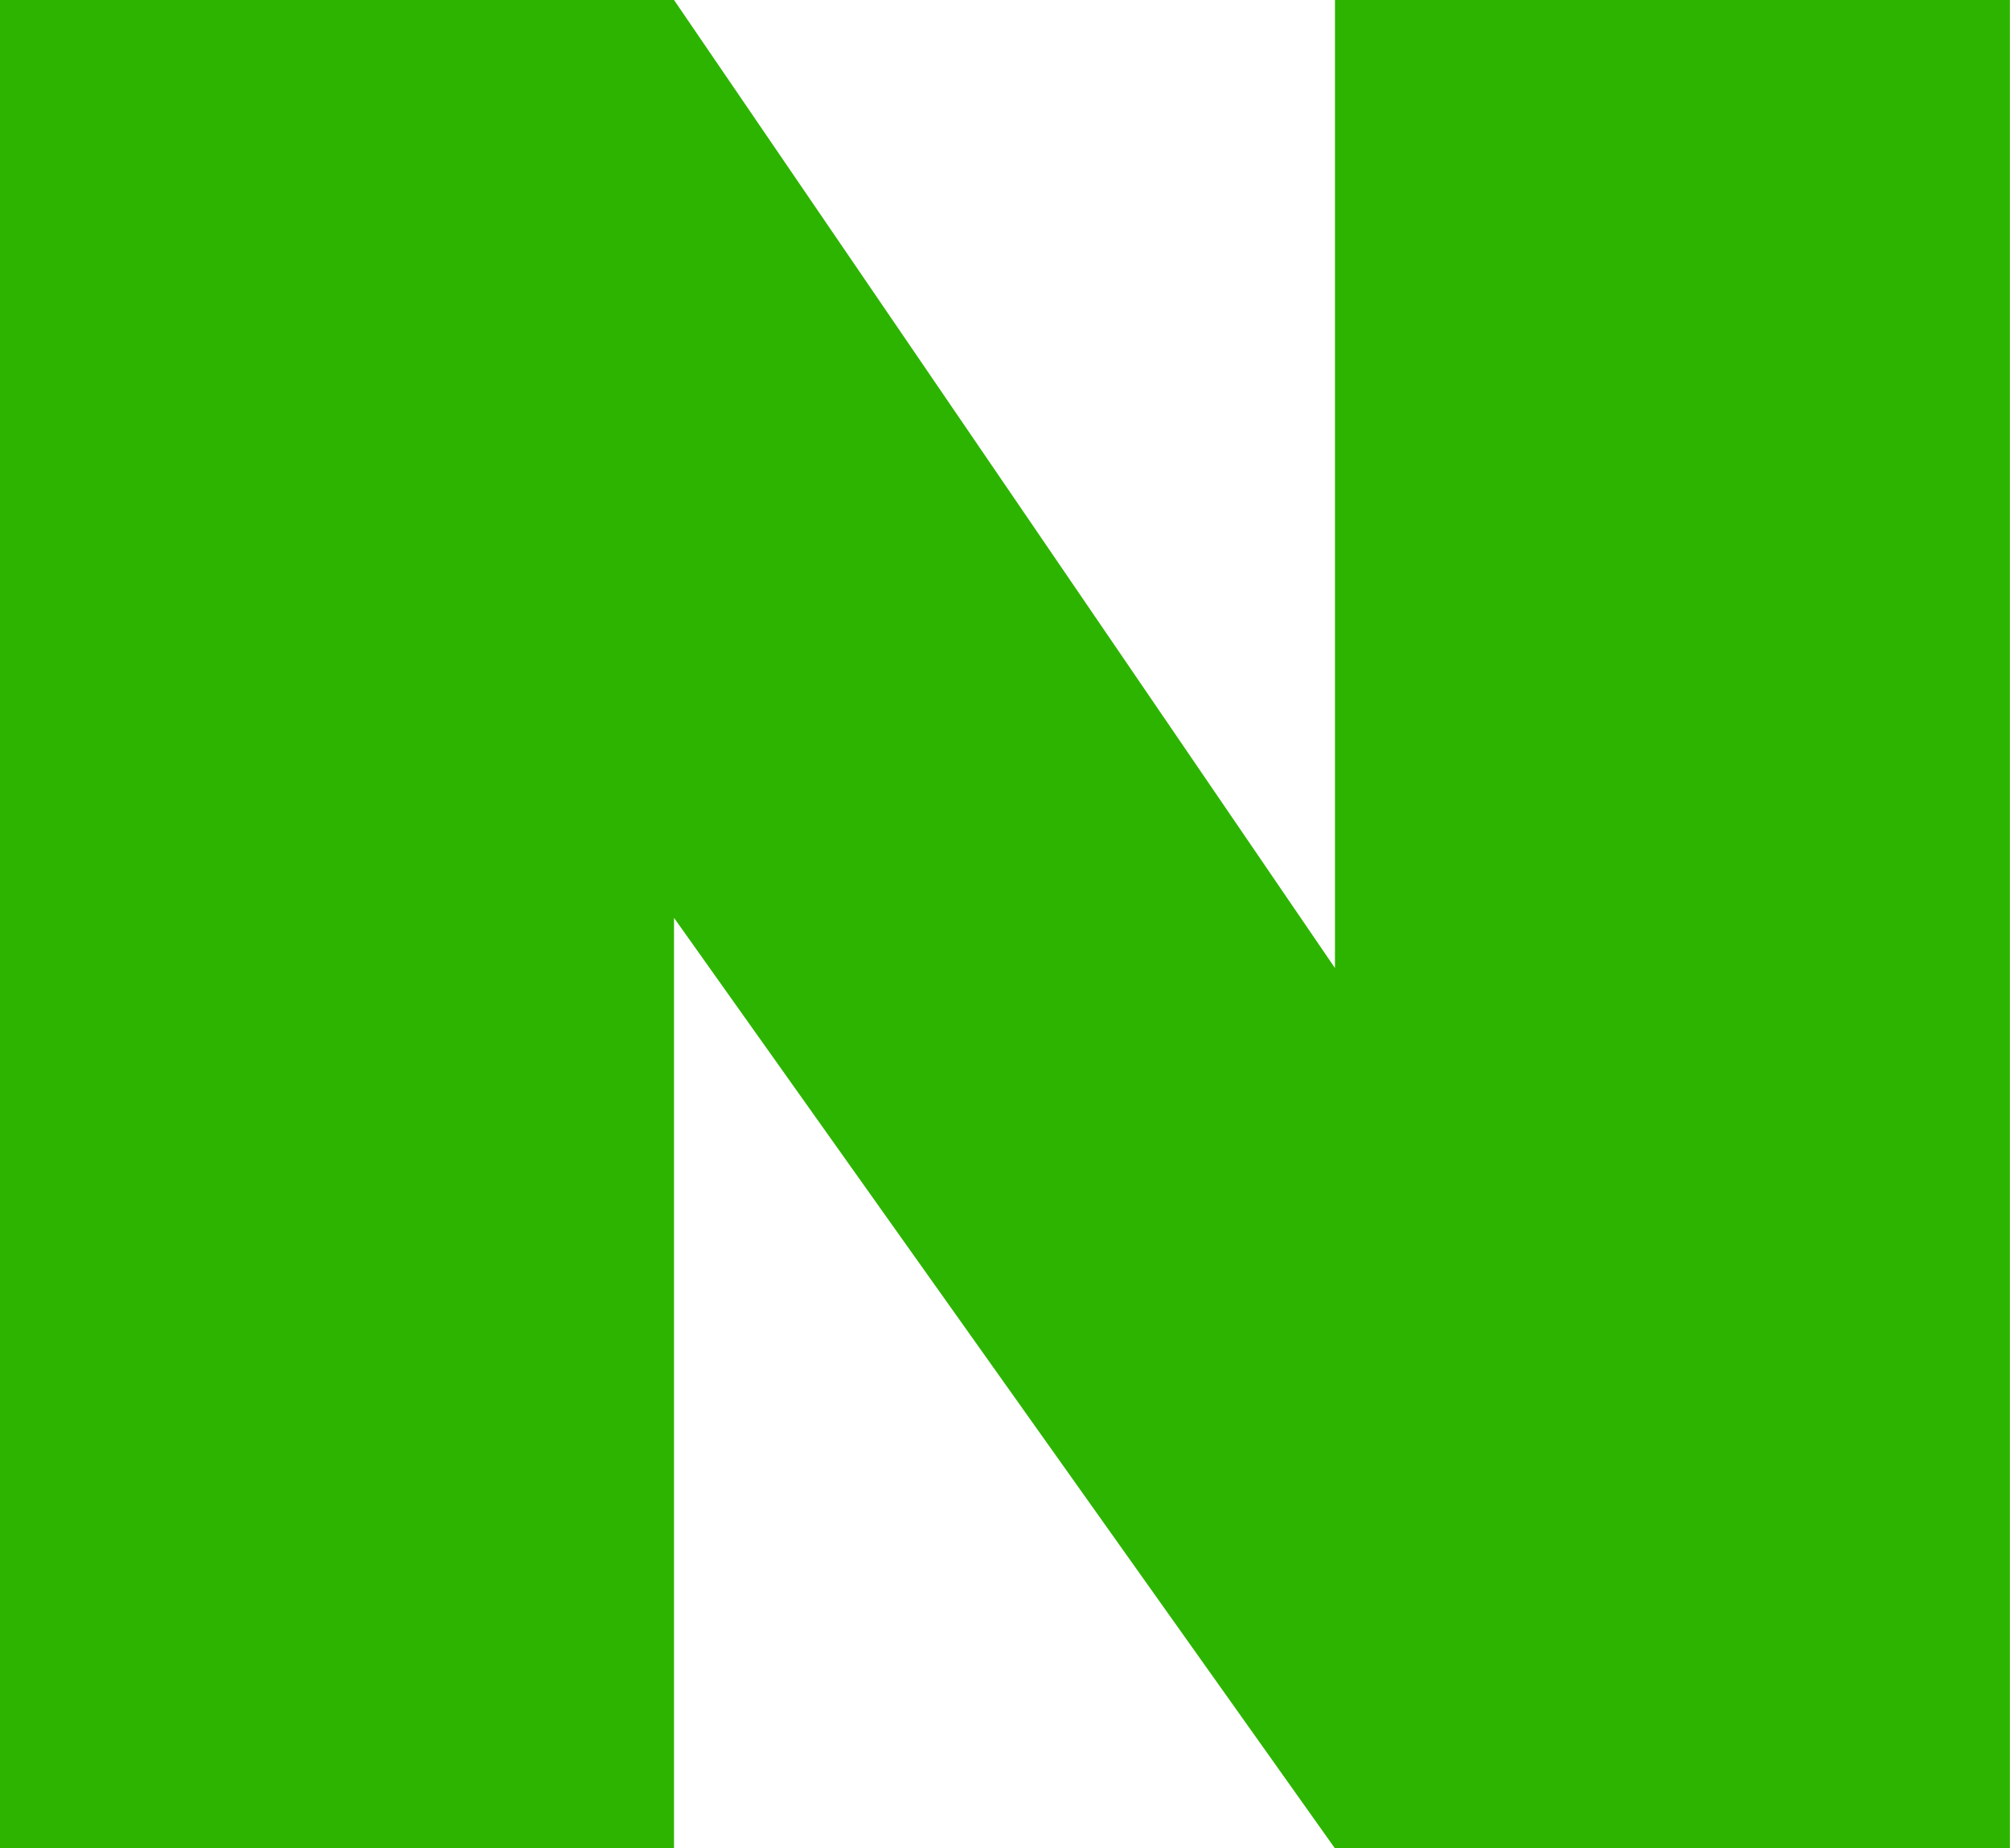 <svg xmlns="http://www.w3.org/2000/svg" width="17.672" height="16.246" viewBox="0 0 17.672 16.246">
  <path id="패스_792" data-name="패스 792" d="M168.835,15.877V32.123H162.9l-5.81-8.178v8.178h-5.93V15.877h5.93l5.811,8.509V15.877Z" transform="translate(-151.164 -15.877)" fill="#2db400"/>
</svg>
